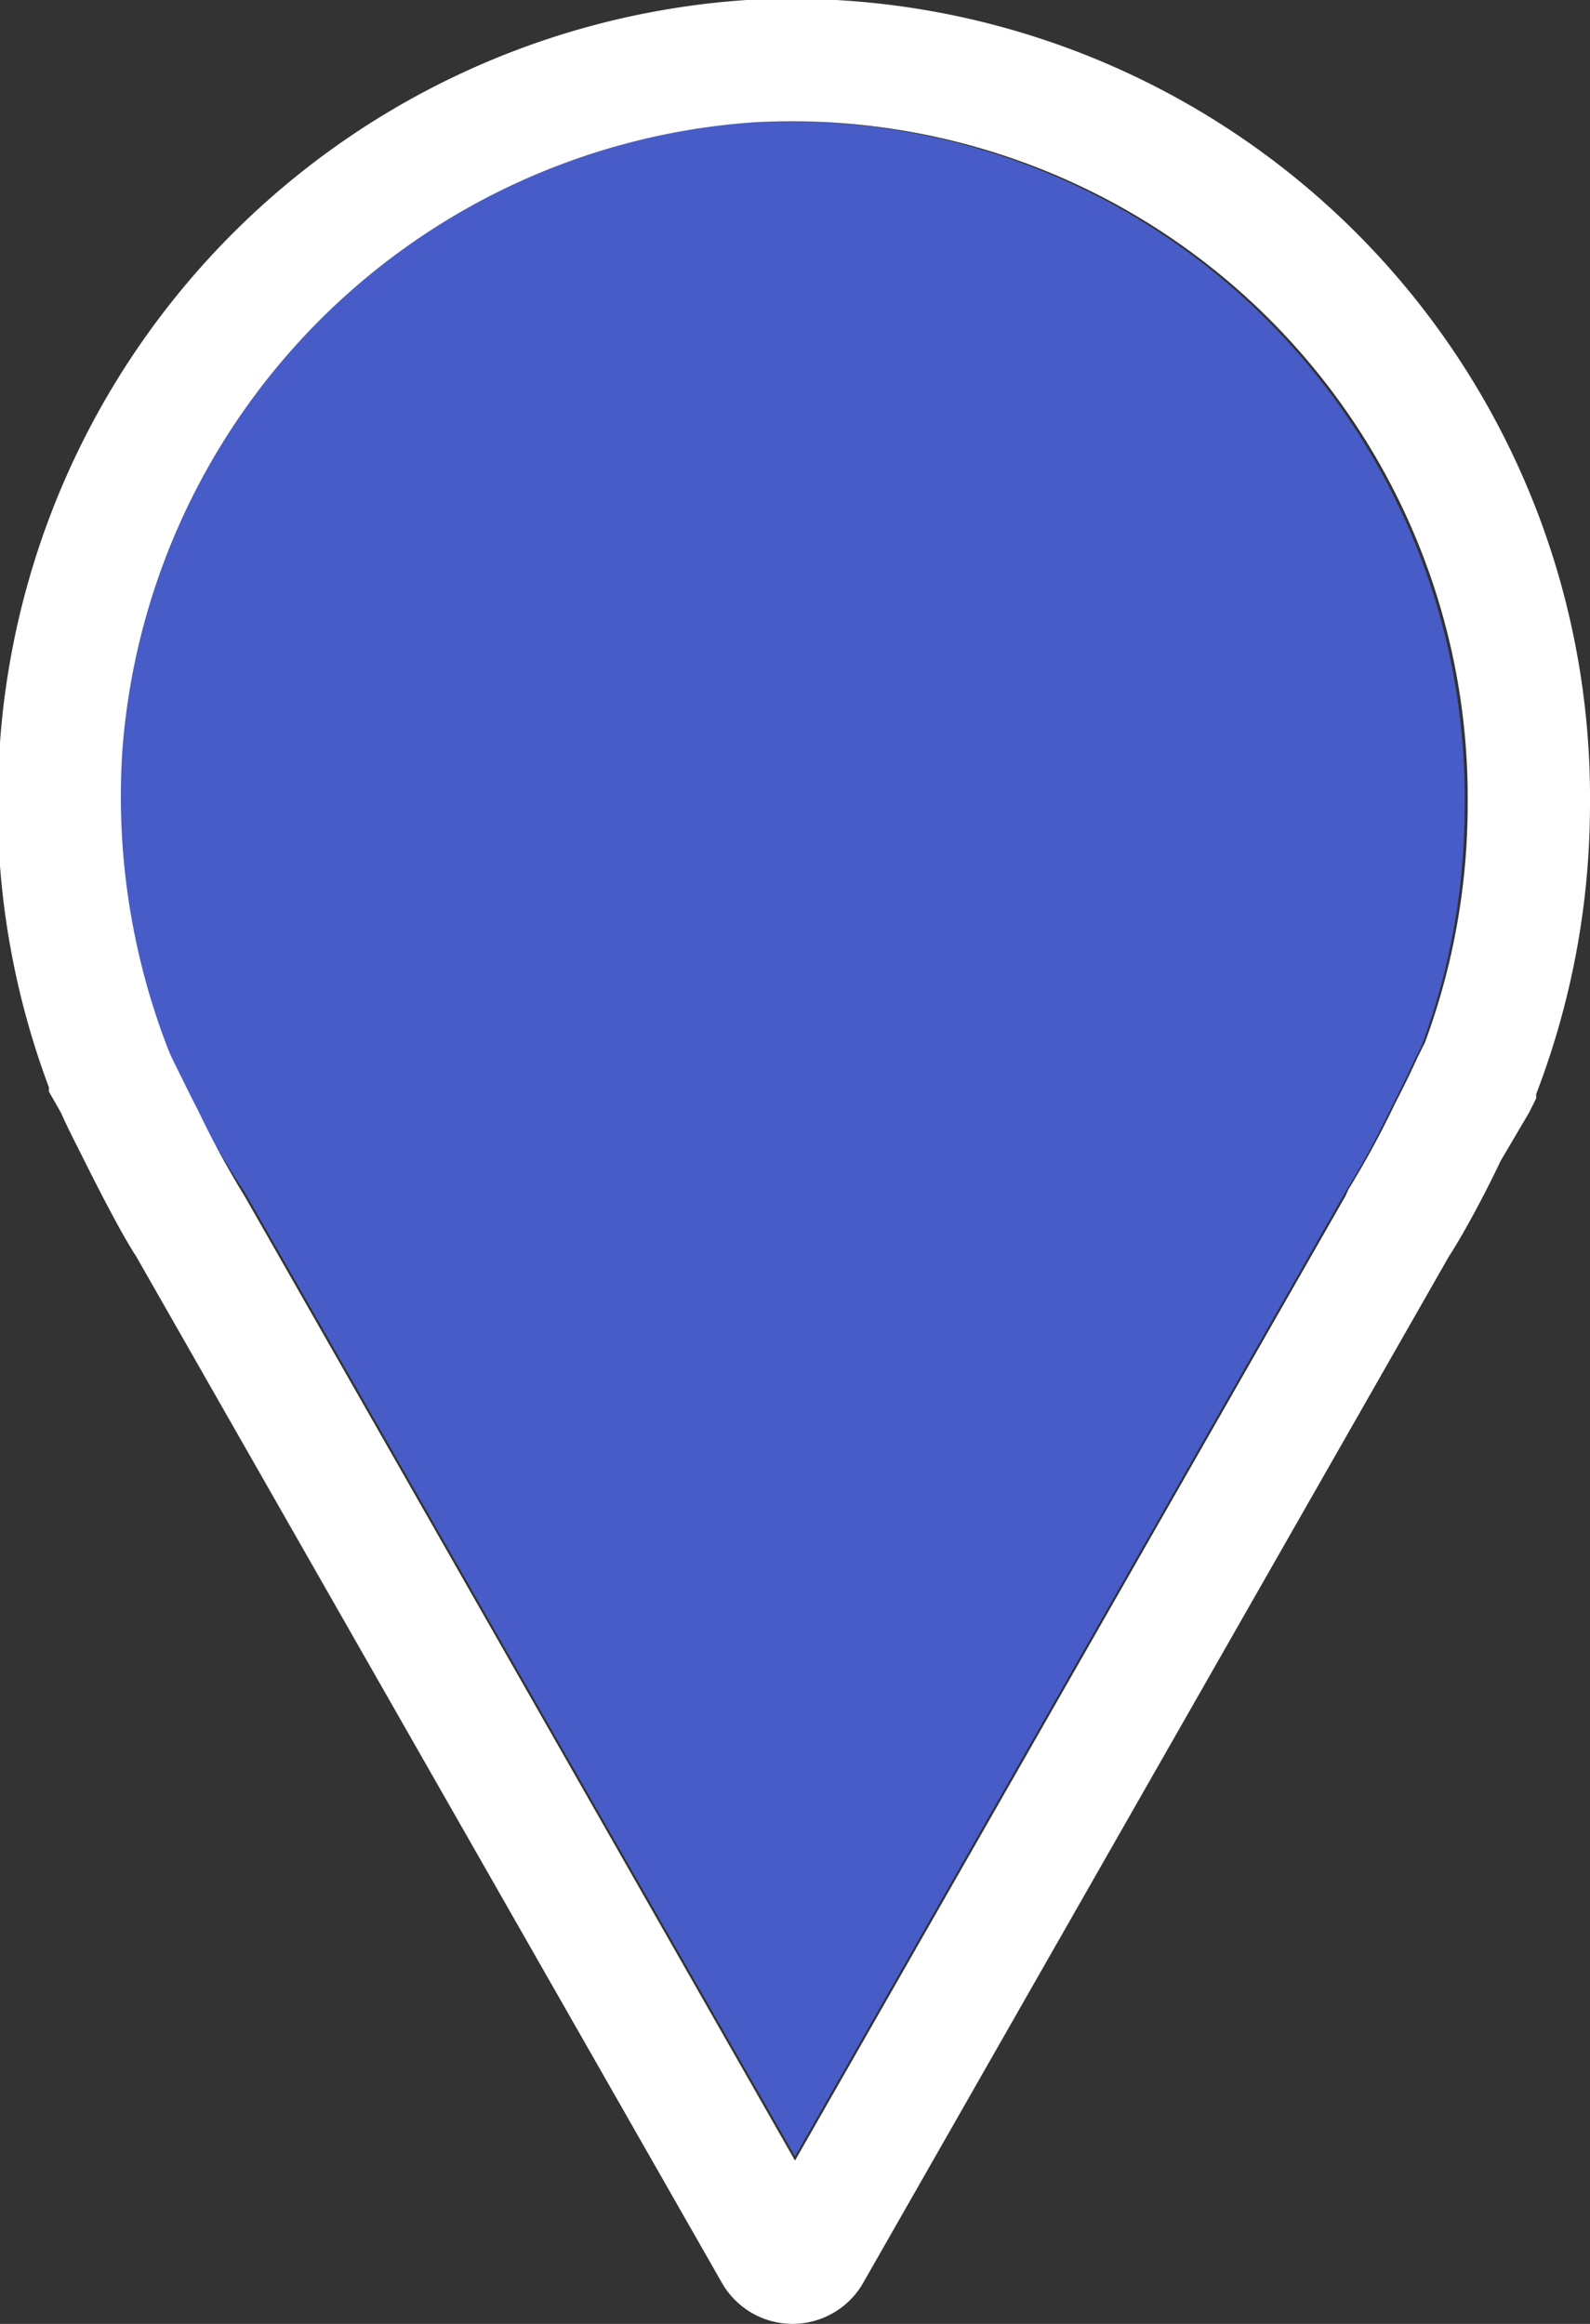 <svg id="Layer_1" data-name="Layer 1" xmlns="http://www.w3.org/2000/svg" viewBox="0 0 26 38"><rect x="0" y="0" width="26" height="38" fill="#333333" stroke="none"/><defs><style>.cls-1{fill:#485cc7;fill-rule:evenodd;}.cls-2{fill:#fff;}</style></defs><polygon class="cls-1" points="13.57 36.33 13.57 36.33 13.57 36.33 13.57 36.33"/><path class="cls-1" d="M12.33,2A11.13,11.13,0,0,0,2,12.29H2a11.43,11.43,0,0,0,.67,4.77l0,0c0,.06.07.14.11.24s.23.47.38.76A15,15,0,0,0,4,19.49l0,0,0,0,9,15.77,9-15.77,0,0,0,0a15,15,0,0,0,.76-1.4c.15-.29.28-.56.37-.76l.12-.24,0,0a11.21,11.21,0,0,0,.7-3.91A11.06,11.06,0,0,0,12.33,2Z" transform="translate(0 0)"/><polygon class="cls-1" points="12.43 36.33 12.43 36.33 12.43 36.33 12.43 36.33"/><path class="cls-2" d="M12.21,0A13.12,13.12,0,0,0,0,12.14H0a13.2,13.2,0,0,0,.8,5.64v0l0,0h0v0l0,.07L1,18.2c.09.21.23.48.38.78.27.54.61,1.2.85,1.57h0l9.57,16.77h0a1.33,1.33,0,0,0,2.32,0h0l9.57-16.77h0c.24-.37.58-1,.85-1.57L25,18.2l.12-.24,0-.07v0h0l0,0v0A13.22,13.22,0,0,0,26,13.14,13.06,13.06,0,0,0,12.21,0Zm.22,36.31Zm1.14,0ZM22,19.56,13,35.33,4,19.56H4l0,0,0,0a15,15,0,0,1-.76-1.4c-.15-.29-.28-.56-.38-.76s-.08-.18-.11-.24l0,0A11.43,11.43,0,0,1,2,12.29H2A11.13,11.13,0,0,1,12.33,2,11.06,11.06,0,0,1,24,13.14a11.21,11.21,0,0,1-.7,3.91l0,0-.12.24c-.09.2-.22.47-.37.76a15,15,0,0,1-.76,1.4l0,0,0,0Z" transform="translate(0 0)"/></svg>